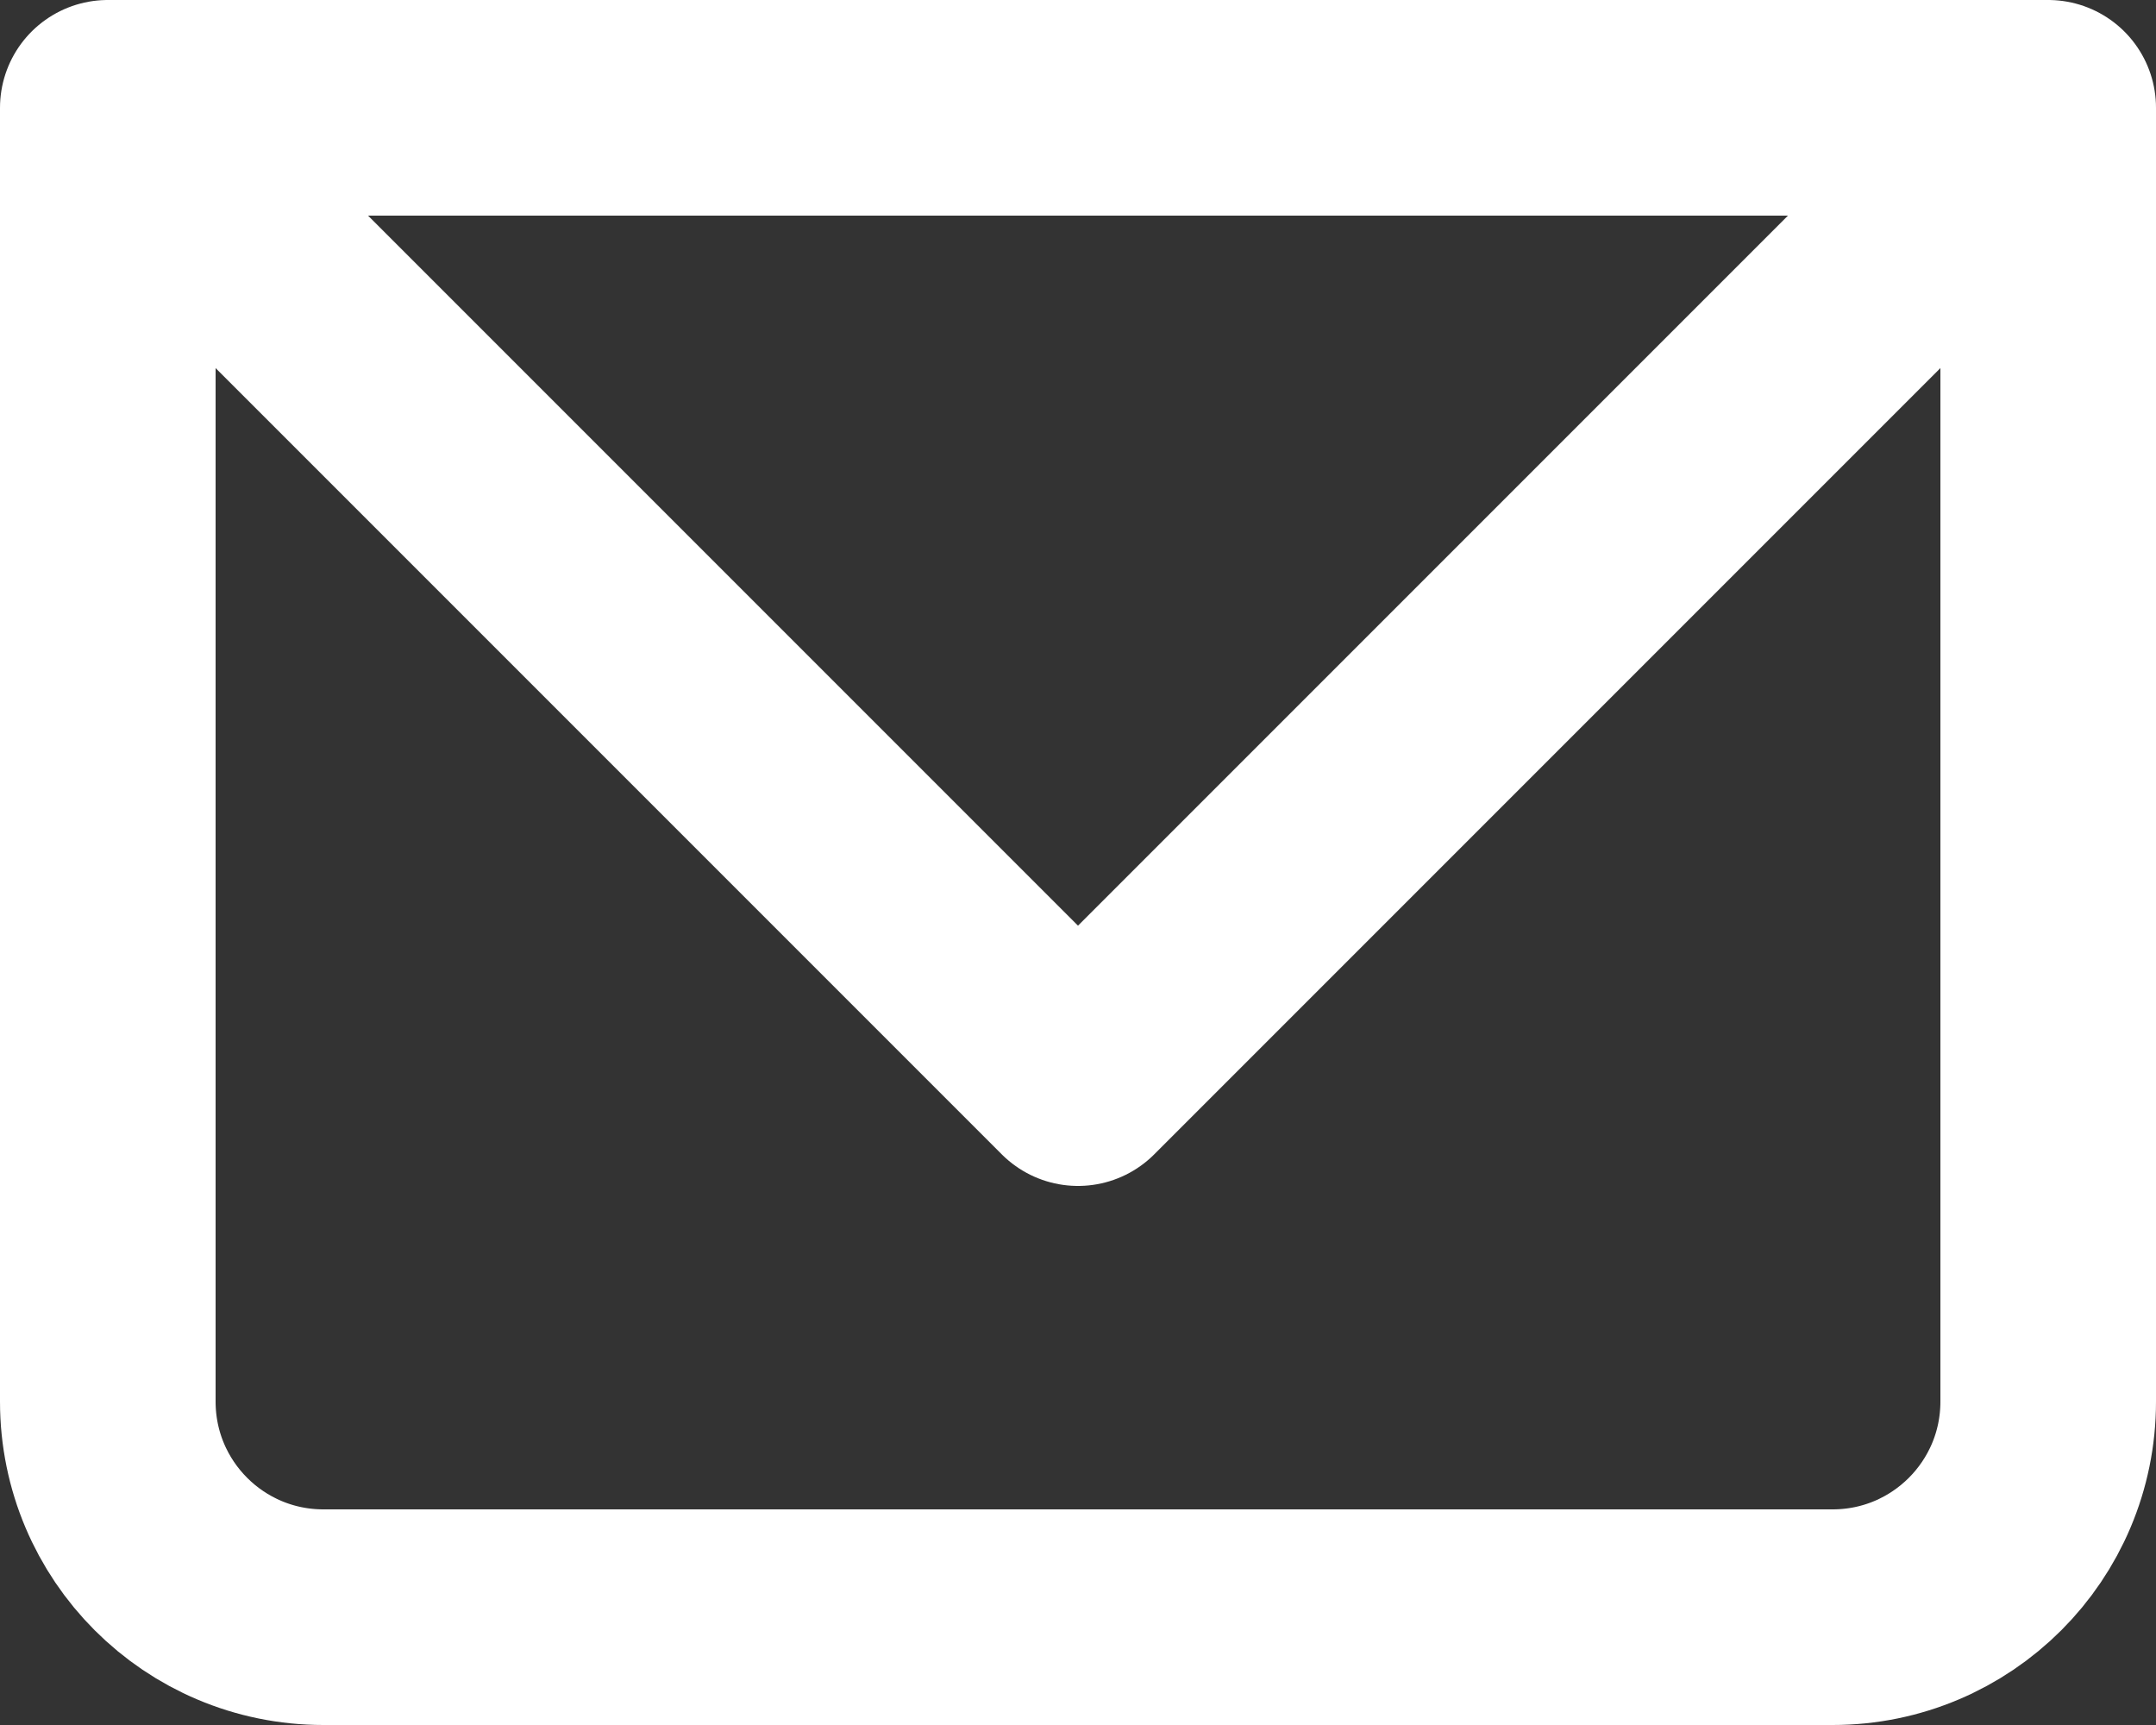 <svg width="20" height="16" viewBox="0 0 20 16" fill="none" xmlns="http://www.w3.org/2000/svg">
<rect x="0" y="0" width="20" height="16" fill="#333333" stroke="none"/>
<path d="M1 1H19M1 1V13C1 14.105 1.895 15 3 15H17C18.105 15 19 14.105 19 13V1M1 1L10 10L19 1" stroke="white" stroke-width="2" stroke-linecap="round" stroke-linejoin="round"/>
</svg>
